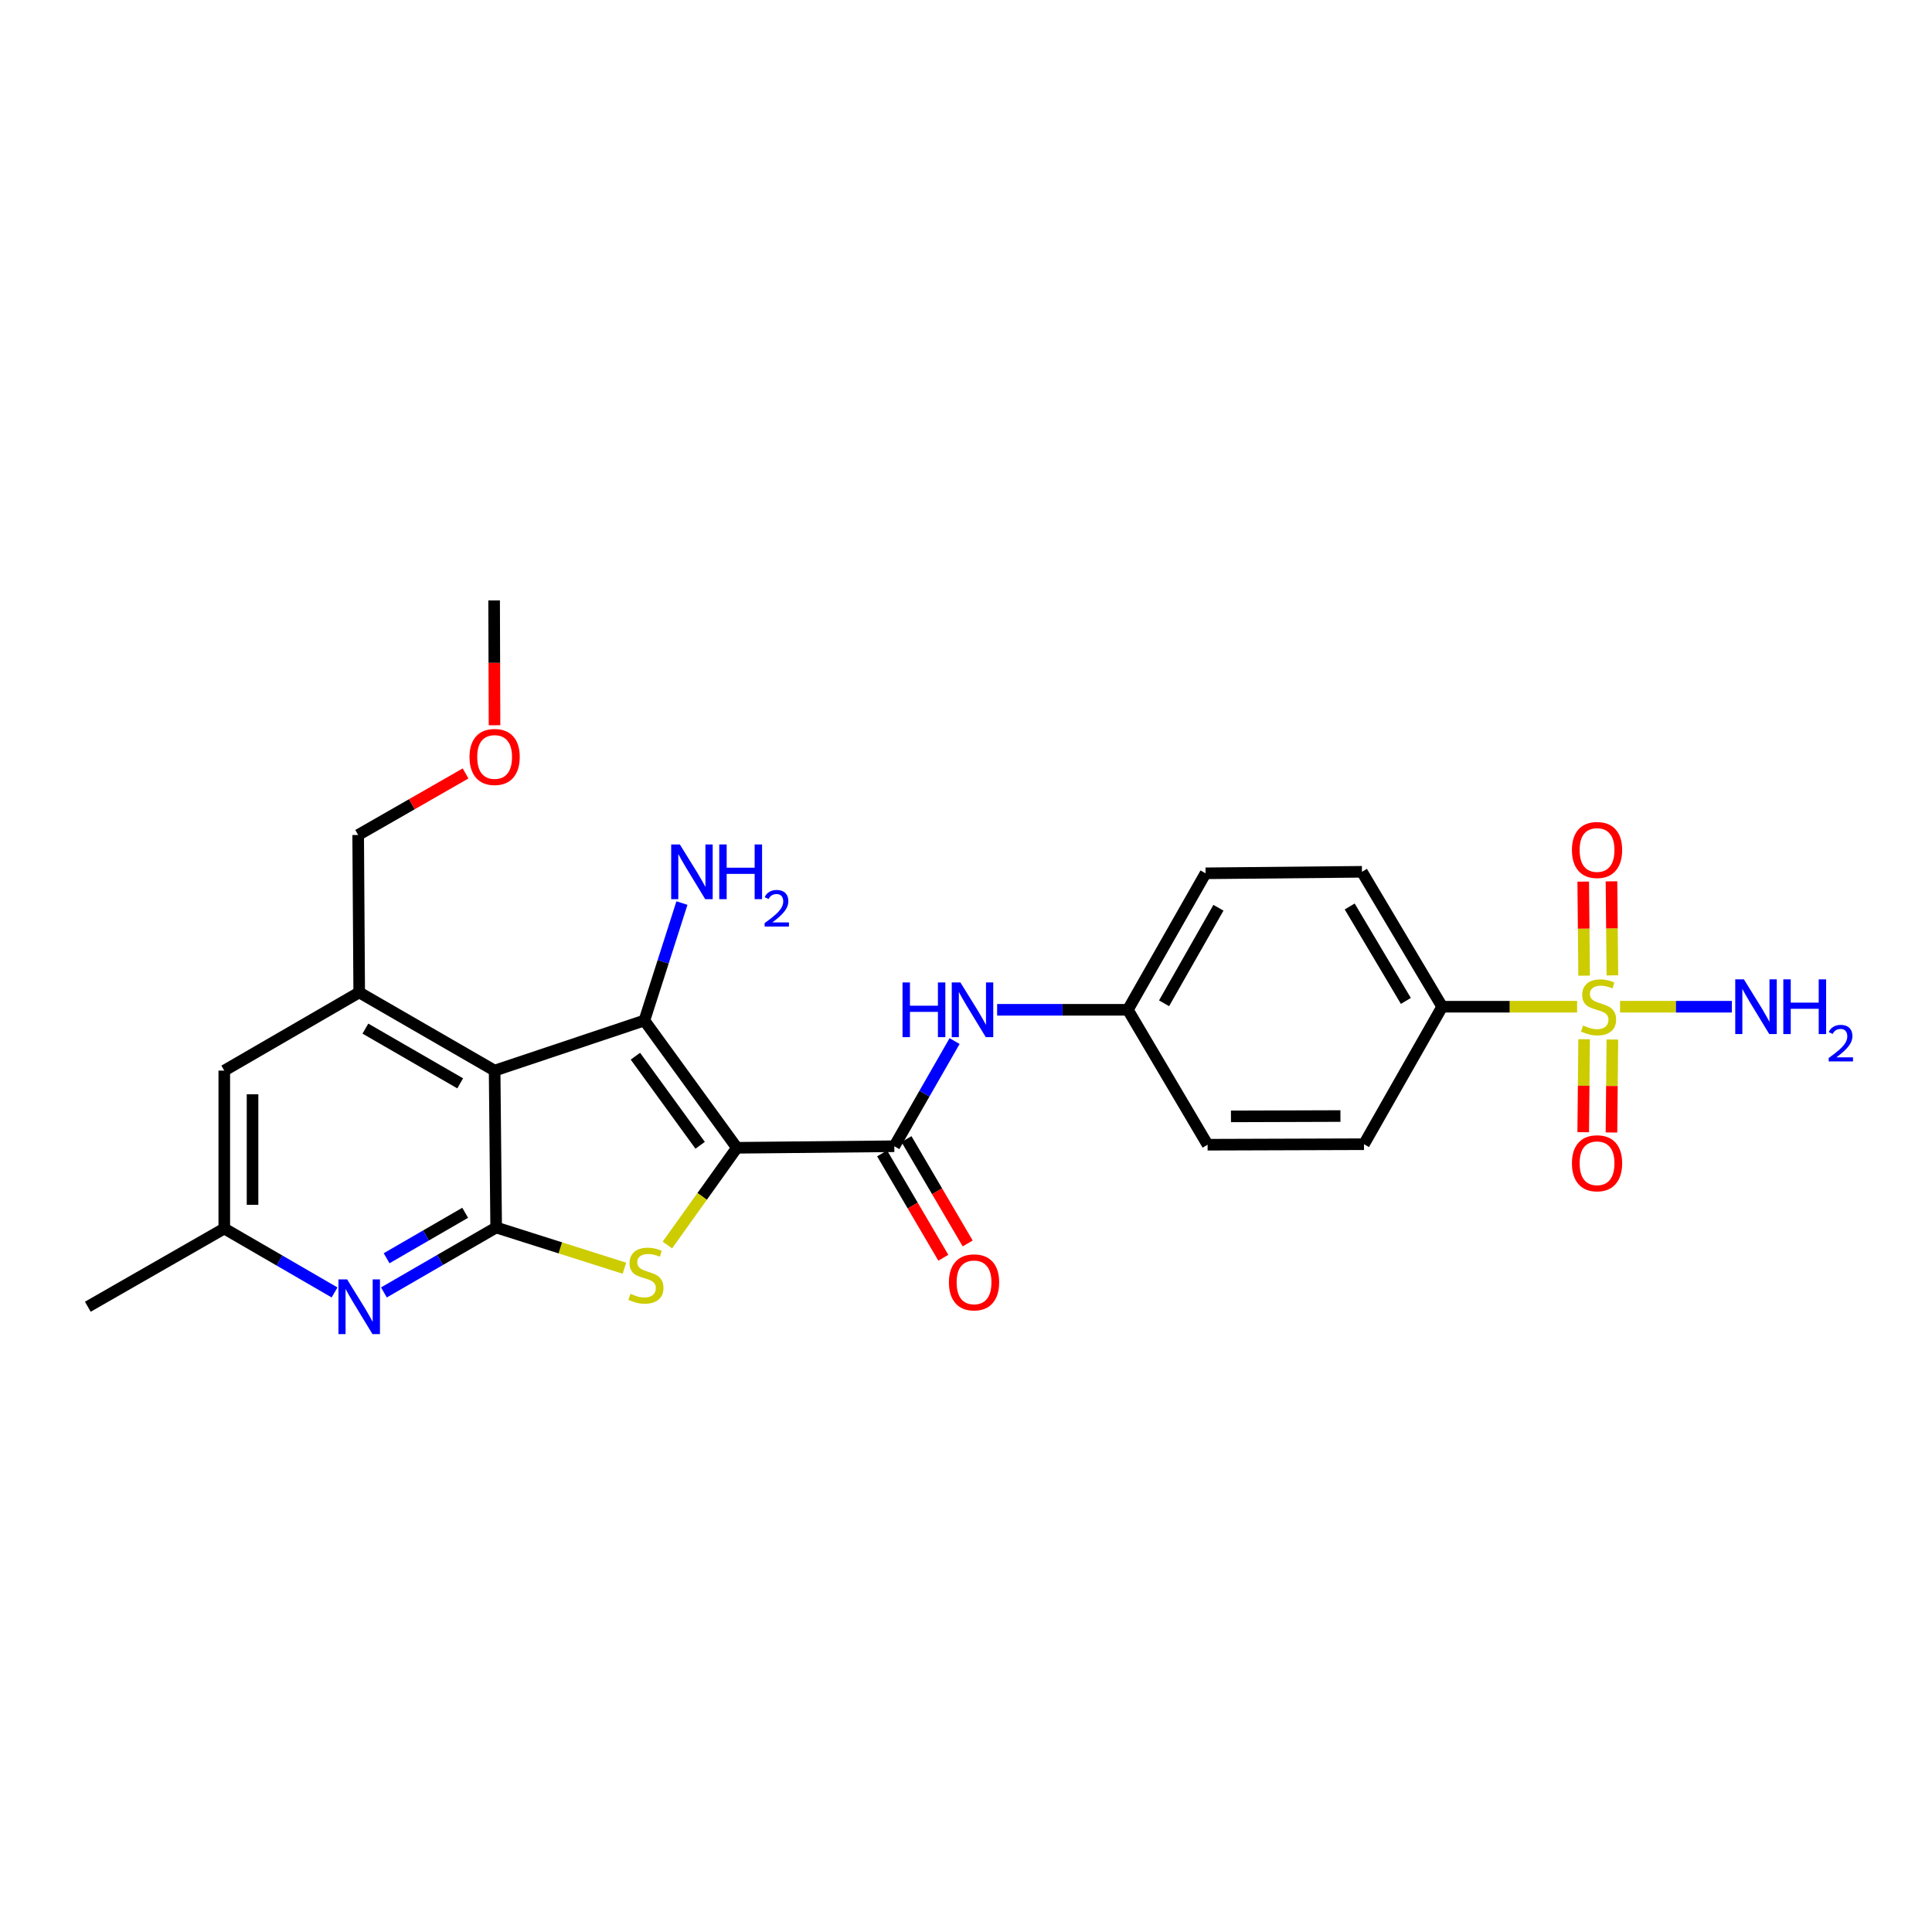 <?xml version='1.0' encoding='iso-8859-1'?>
<svg version='1.1' baseProfile='full'
              xmlns='http://www.w3.org/2000/svg'
                      xmlns:rdkit='http://www.rdkit.org/xml'
                      xmlns:xlink='http://www.w3.org/1999/xlink'
                  xml:space='preserve'
width='1000px' height='1000px' viewBox='0 0 1000 1000'>
<!-- END OF HEADER -->
<rect style='opacity:1.0;fill:#FFFFFF;stroke:none' width='1000' height='1000' x='0' y='0'> </rect>
<path class='bond-0' d='M 381.402,594.093 L 333.533,528.209' style='fill:none;fill-rule:evenodd;stroke:#000000;stroke-width:6px;stroke-linecap:butt;stroke-linejoin:miter;stroke-opacity:1' />
<path class='bond-0' d='M 362.393,592.805 L 328.885,546.685' style='fill:none;fill-rule:evenodd;stroke:#000000;stroke-width:6px;stroke-linecap:butt;stroke-linejoin:miter;stroke-opacity:1' />
<path class='bond-2' d='M 381.402,594.093 L 363.417,619.256' style='fill:none;fill-rule:evenodd;stroke:#000000;stroke-width:6px;stroke-linecap:butt;stroke-linejoin:miter;stroke-opacity:1' />
<path class='bond-2' d='M 363.417,619.256 L 345.433,644.418' style='fill:none;fill-rule:evenodd;stroke:#CCCC00;stroke-width:6px;stroke-linecap:butt;stroke-linejoin:miter;stroke-opacity:1' />
<path class='bond-5' d='M 381.402,594.093 L 462.891,593.297' style='fill:none;fill-rule:evenodd;stroke:#000000;stroke-width:6px;stroke-linecap:butt;stroke-linejoin:miter;stroke-opacity:1' />
<path class='bond-1' d='M 333.533,528.209 L 256.016,554.145' style='fill:none;fill-rule:evenodd;stroke:#000000;stroke-width:6px;stroke-linecap:butt;stroke-linejoin:miter;stroke-opacity:1' />
<path class='bond-16' d='M 333.533,528.209 L 343.252,497.816' style='fill:none;fill-rule:evenodd;stroke:#000000;stroke-width:6px;stroke-linecap:butt;stroke-linejoin:miter;stroke-opacity:1' />
<path class='bond-16' d='M 343.252,497.816 L 352.971,467.424' style='fill:none;fill-rule:evenodd;stroke:#0000FF;stroke-width:6px;stroke-linecap:butt;stroke-linejoin:miter;stroke-opacity:1' />
<path class='bond-7' d='M 256.016,554.145 L 185.924,513.677' style='fill:none;fill-rule:evenodd;stroke:#000000;stroke-width:6px;stroke-linecap:butt;stroke-linejoin:miter;stroke-opacity:1' />
<path class='bond-7' d='M 238.192,560.737 L 189.127,532.409' style='fill:none;fill-rule:evenodd;stroke:#000000;stroke-width:6px;stroke-linecap:butt;stroke-linejoin:miter;stroke-opacity:1' />
<path class='bond-26' d='M 256.016,554.145 L 256.812,635.35' style='fill:none;fill-rule:evenodd;stroke:#000000;stroke-width:6px;stroke-linecap:butt;stroke-linejoin:miter;stroke-opacity:1' />
<path class='bond-3' d='M 323.216,656.427 L 290.014,645.888' style='fill:none;fill-rule:evenodd;stroke:#CCCC00;stroke-width:6px;stroke-linecap:butt;stroke-linejoin:miter;stroke-opacity:1' />
<path class='bond-3' d='M 290.014,645.888 L 256.812,635.35' style='fill:none;fill-rule:evenodd;stroke:#000000;stroke-width:6px;stroke-linecap:butt;stroke-linejoin:miter;stroke-opacity:1' />
<path class='bond-6' d='M 256.812,635.35 L 227.762,652.157' style='fill:none;fill-rule:evenodd;stroke:#000000;stroke-width:6px;stroke-linecap:butt;stroke-linejoin:miter;stroke-opacity:1' />
<path class='bond-6' d='M 227.762,652.157 L 198.711,668.964' style='fill:none;fill-rule:evenodd;stroke:#0000FF;stroke-width:6px;stroke-linecap:butt;stroke-linejoin:miter;stroke-opacity:1' />
<path class='bond-6' d='M 240.775,627.736 L 220.44,639.501' style='fill:none;fill-rule:evenodd;stroke:#000000;stroke-width:6px;stroke-linecap:butt;stroke-linejoin:miter;stroke-opacity:1' />
<path class='bond-6' d='M 220.44,639.501 L 200.105,651.266' style='fill:none;fill-rule:evenodd;stroke:#0000FF;stroke-width:6px;stroke-linecap:butt;stroke-linejoin:miter;stroke-opacity:1' />
<path class='bond-4' d='M 816.31,521.077 L 781.39,521.077' style='fill:none;fill-rule:evenodd;stroke:#CCCC00;stroke-width:6px;stroke-linecap:butt;stroke-linejoin:miter;stroke-opacity:1' />
<path class='bond-4' d='M 781.39,521.077 L 746.469,521.077' style='fill:none;fill-rule:evenodd;stroke:#000000;stroke-width:6px;stroke-linecap:butt;stroke-linejoin:miter;stroke-opacity:1' />
<path class='bond-10' d='M 819.939,537.909 L 819.705,561.969' style='fill:none;fill-rule:evenodd;stroke:#CCCC00;stroke-width:6px;stroke-linecap:butt;stroke-linejoin:miter;stroke-opacity:1' />
<path class='bond-10' d='M 819.705,561.969 L 819.471,586.029' style='fill:none;fill-rule:evenodd;stroke:#FF0000;stroke-width:6px;stroke-linecap:butt;stroke-linejoin:miter;stroke-opacity:1' />
<path class='bond-10' d='M 834.56,538.052 L 834.325,562.112' style='fill:none;fill-rule:evenodd;stroke:#CCCC00;stroke-width:6px;stroke-linecap:butt;stroke-linejoin:miter;stroke-opacity:1' />
<path class='bond-10' d='M 834.325,562.112 L 834.091,586.171' style='fill:none;fill-rule:evenodd;stroke:#FF0000;stroke-width:6px;stroke-linecap:butt;stroke-linejoin:miter;stroke-opacity:1' />
<path class='bond-11' d='M 834.568,504.856 L 834.331,480.522' style='fill:none;fill-rule:evenodd;stroke:#CCCC00;stroke-width:6px;stroke-linecap:butt;stroke-linejoin:miter;stroke-opacity:1' />
<path class='bond-11' d='M 834.331,480.522 L 834.095,456.188' style='fill:none;fill-rule:evenodd;stroke:#FF0000;stroke-width:6px;stroke-linecap:butt;stroke-linejoin:miter;stroke-opacity:1' />
<path class='bond-11' d='M 819.947,504.997 L 819.711,480.663' style='fill:none;fill-rule:evenodd;stroke:#CCCC00;stroke-width:6px;stroke-linecap:butt;stroke-linejoin:miter;stroke-opacity:1' />
<path class='bond-11' d='M 819.711,480.663 L 819.475,456.329' style='fill:none;fill-rule:evenodd;stroke:#FF0000;stroke-width:6px;stroke-linecap:butt;stroke-linejoin:miter;stroke-opacity:1' />
<path class='bond-15' d='M 838.531,521.077 L 867.467,521.077' style='fill:none;fill-rule:evenodd;stroke:#CCCC00;stroke-width:6px;stroke-linecap:butt;stroke-linejoin:miter;stroke-opacity:1' />
<path class='bond-15' d='M 867.467,521.077 L 896.404,521.077' style='fill:none;fill-rule:evenodd;stroke:#0000FF;stroke-width:6px;stroke-linecap:butt;stroke-linejoin:miter;stroke-opacity:1' />
<path class='bond-8' d='M 462.891,593.297 L 478.488,566.081' style='fill:none;fill-rule:evenodd;stroke:#000000;stroke-width:6px;stroke-linecap:butt;stroke-linejoin:miter;stroke-opacity:1' />
<path class='bond-8' d='M 478.488,566.081 L 494.086,538.864' style='fill:none;fill-rule:evenodd;stroke:#0000FF;stroke-width:6px;stroke-linecap:butt;stroke-linejoin:miter;stroke-opacity:1' />
<path class='bond-14' d='M 456.585,596.996 L 472.423,624.001' style='fill:none;fill-rule:evenodd;stroke:#000000;stroke-width:6px;stroke-linecap:butt;stroke-linejoin:miter;stroke-opacity:1' />
<path class='bond-14' d='M 472.423,624.001 L 488.262,651.005' style='fill:none;fill-rule:evenodd;stroke:#FF0000;stroke-width:6px;stroke-linecap:butt;stroke-linejoin:miter;stroke-opacity:1' />
<path class='bond-14' d='M 469.197,589.599 L 485.035,616.603' style='fill:none;fill-rule:evenodd;stroke:#000000;stroke-width:6px;stroke-linecap:butt;stroke-linejoin:miter;stroke-opacity:1' />
<path class='bond-14' d='M 485.035,616.603 L 500.874,643.608' style='fill:none;fill-rule:evenodd;stroke:#FF0000;stroke-width:6px;stroke-linecap:butt;stroke-linejoin:miter;stroke-opacity:1' />
<path class='bond-13' d='M 173.166,668.967 L 144.629,652.427' style='fill:none;fill-rule:evenodd;stroke:#0000FF;stroke-width:6px;stroke-linecap:butt;stroke-linejoin:miter;stroke-opacity:1' />
<path class='bond-13' d='M 144.629,652.427 L 116.091,635.886' style='fill:none;fill-rule:evenodd;stroke:#000000;stroke-width:6px;stroke-linecap:butt;stroke-linejoin:miter;stroke-opacity:1' />
<path class='bond-12' d='M 185.924,513.677 L 116.091,554.145' style='fill:none;fill-rule:evenodd;stroke:#000000;stroke-width:6px;stroke-linecap:butt;stroke-linejoin:miter;stroke-opacity:1' />
<path class='bond-22' d='M 185.924,513.677 L 185.388,432.188' style='fill:none;fill-rule:evenodd;stroke:#000000;stroke-width:6px;stroke-linecap:butt;stroke-linejoin:miter;stroke-opacity:1' />
<path class='bond-19' d='M 516.117,522.669 L 549.946,522.669' style='fill:none;fill-rule:evenodd;stroke:#0000FF;stroke-width:6px;stroke-linecap:butt;stroke-linejoin:miter;stroke-opacity:1' />
<path class='bond-19' d='M 549.946,522.669 L 583.776,522.669' style='fill:none;fill-rule:evenodd;stroke:#000000;stroke-width:6px;stroke-linecap:butt;stroke-linejoin:miter;stroke-opacity:1' />
<path class='bond-9' d='M 746.469,521.077 L 704.945,451.244' style='fill:none;fill-rule:evenodd;stroke:#000000;stroke-width:6px;stroke-linecap:butt;stroke-linejoin:miter;stroke-opacity:1' />
<path class='bond-9' d='M 727.673,518.075 L 698.606,469.192' style='fill:none;fill-rule:evenodd;stroke:#000000;stroke-width:6px;stroke-linecap:butt;stroke-linejoin:miter;stroke-opacity:1' />
<path class='bond-28' d='M 746.469,521.077 L 705.993,592.241' style='fill:none;fill-rule:evenodd;stroke:#000000;stroke-width:6px;stroke-linecap:butt;stroke-linejoin:miter;stroke-opacity:1' />
<path class='bond-27' d='M 116.091,554.145 L 116.091,635.886' style='fill:none;fill-rule:evenodd;stroke:#000000;stroke-width:6px;stroke-linecap:butt;stroke-linejoin:miter;stroke-opacity:1' />
<path class='bond-27' d='M 130.713,566.406 L 130.713,623.625' style='fill:none;fill-rule:evenodd;stroke:#000000;stroke-width:6px;stroke-linecap:butt;stroke-linejoin:miter;stroke-opacity:1' />
<path class='bond-24' d='M 116.091,635.886 L 45.455,676.362' style='fill:none;fill-rule:evenodd;stroke:#000000;stroke-width:6px;stroke-linecap:butt;stroke-linejoin:miter;stroke-opacity:1' />
<path class='bond-17' d='M 705.993,592.241 L 625.048,592.501' style='fill:none;fill-rule:evenodd;stroke:#000000;stroke-width:6px;stroke-linecap:butt;stroke-linejoin:miter;stroke-opacity:1' />
<path class='bond-17' d='M 693.804,577.659 L 637.143,577.841' style='fill:none;fill-rule:evenodd;stroke:#000000;stroke-width:6px;stroke-linecap:butt;stroke-linejoin:miter;stroke-opacity:1' />
<path class='bond-18' d='M 704.945,451.244 L 623.992,452.024' style='fill:none;fill-rule:evenodd;stroke:#000000;stroke-width:6px;stroke-linecap:butt;stroke-linejoin:miter;stroke-opacity:1' />
<path class='bond-20' d='M 583.776,522.669 L 625.048,592.501' style='fill:none;fill-rule:evenodd;stroke:#000000;stroke-width:6px;stroke-linecap:butt;stroke-linejoin:miter;stroke-opacity:1' />
<path class='bond-21' d='M 583.776,522.669 L 623.992,452.024' style='fill:none;fill-rule:evenodd;stroke:#000000;stroke-width:6px;stroke-linecap:butt;stroke-linejoin:miter;stroke-opacity:1' />
<path class='bond-21' d='M 602.515,519.306 L 630.666,469.854' style='fill:none;fill-rule:evenodd;stroke:#000000;stroke-width:6px;stroke-linecap:butt;stroke-linejoin:miter;stroke-opacity:1' />
<path class='bond-23' d='M 185.388,432.188 L 213.185,416.261' style='fill:none;fill-rule:evenodd;stroke:#000000;stroke-width:6px;stroke-linecap:butt;stroke-linejoin:miter;stroke-opacity:1' />
<path class='bond-23' d='M 213.185,416.261 L 240.981,400.334' style='fill:none;fill-rule:evenodd;stroke:#FF0000;stroke-width:6px;stroke-linecap:butt;stroke-linejoin:miter;stroke-opacity:1' />
<path class='bond-25' d='M 255.964,375.376 L 255.86,343.071' style='fill:none;fill-rule:evenodd;stroke:#FF0000;stroke-width:6px;stroke-linecap:butt;stroke-linejoin:miter;stroke-opacity:1' />
<path class='bond-25' d='M 255.86,343.071 L 255.757,310.767' style='fill:none;fill-rule:evenodd;stroke:#000000;stroke-width:6px;stroke-linecap:butt;stroke-linejoin:miter;stroke-opacity:1' />
<path  class='atom-3' d='M 326.329 669.674
Q 326.649 669.794, 327.969 670.354
Q 329.289 670.914, 330.729 671.274
Q 332.209 671.594, 333.649 671.594
Q 336.329 671.594, 337.889 670.314
Q 339.449 668.994, 339.449 666.714
Q 339.449 665.154, 338.649 664.194
Q 337.889 663.234, 336.689 662.714
Q 335.489 662.194, 333.489 661.594
Q 330.969 660.834, 329.449 660.114
Q 327.969 659.394, 326.889 657.874
Q 325.849 656.354, 325.849 653.794
Q 325.849 650.234, 328.249 648.034
Q 330.689 645.834, 335.489 645.834
Q 338.769 645.834, 342.489 647.394
L 341.569 650.474
Q 338.169 649.074, 335.609 649.074
Q 332.849 649.074, 331.329 650.234
Q 329.809 651.354, 329.849 653.314
Q 329.849 654.834, 330.609 655.754
Q 331.409 656.674, 332.529 657.194
Q 333.689 657.714, 335.609 658.314
Q 338.169 659.114, 339.689 659.914
Q 341.209 660.714, 342.289 662.354
Q 343.409 663.954, 343.409 666.714
Q 343.409 670.634, 340.769 672.754
Q 338.169 674.834, 333.809 674.834
Q 331.289 674.834, 329.369 674.274
Q 327.489 673.754, 325.249 672.834
L 326.329 669.674
' fill='#CCCC00'/>
<path  class='atom-5' d='M 819.414 530.797
Q 819.734 530.917, 821.054 531.477
Q 822.374 532.037, 823.814 532.397
Q 825.294 532.717, 826.734 532.717
Q 829.414 532.717, 830.974 531.437
Q 832.534 530.117, 832.534 527.837
Q 832.534 526.277, 831.734 525.317
Q 830.974 524.357, 829.774 523.837
Q 828.574 523.317, 826.574 522.717
Q 824.054 521.957, 822.534 521.237
Q 821.054 520.517, 819.974 518.997
Q 818.934 517.477, 818.934 514.917
Q 818.934 511.357, 821.334 509.157
Q 823.774 506.957, 828.574 506.957
Q 831.854 506.957, 835.574 508.517
L 834.654 511.597
Q 831.254 510.197, 828.694 510.197
Q 825.934 510.197, 824.414 511.357
Q 822.894 512.477, 822.934 514.437
Q 822.934 515.957, 823.694 516.877
Q 824.494 517.797, 825.614 518.317
Q 826.774 518.837, 828.694 519.437
Q 831.254 520.237, 832.774 521.037
Q 834.294 521.837, 835.374 523.477
Q 836.494 525.077, 836.494 527.837
Q 836.494 531.757, 833.854 533.877
Q 831.254 535.957, 826.894 535.957
Q 824.374 535.957, 822.454 535.397
Q 820.574 534.877, 818.334 533.957
L 819.414 530.797
' fill='#CCCC00'/>
<path  class='atom-7' d='M 179.664 662.202
L 188.944 677.202
Q 189.864 678.682, 191.344 681.362
Q 192.824 684.042, 192.904 684.202
L 192.904 662.202
L 196.664 662.202
L 196.664 690.522
L 192.784 690.522
L 182.824 674.122
Q 181.664 672.202, 180.424 670.002
Q 179.224 667.802, 178.864 667.122
L 178.864 690.522
L 175.184 690.522
L 175.184 662.202
L 179.664 662.202
' fill='#0000FF'/>
<path  class='atom-9' d='M 467.147 508.509
L 470.987 508.509
L 470.987 520.549
L 485.467 520.549
L 485.467 508.509
L 489.307 508.509
L 489.307 536.829
L 485.467 536.829
L 485.467 523.749
L 470.987 523.749
L 470.987 536.829
L 467.147 536.829
L 467.147 508.509
' fill='#0000FF'/>
<path  class='atom-9' d='M 497.107 508.509
L 506.387 523.509
Q 507.307 524.989, 508.787 527.669
Q 510.267 530.349, 510.347 530.509
L 510.347 508.509
L 514.107 508.509
L 514.107 536.829
L 510.227 536.829
L 500.267 520.429
Q 499.107 518.509, 497.867 516.309
Q 496.667 514.109, 496.307 513.429
L 496.307 536.829
L 492.627 536.829
L 492.627 508.509
L 497.107 508.509
' fill='#0000FF'/>
<path  class='atom-11' d='M 813.626 602.101
Q 813.626 595.301, 816.986 591.501
Q 820.346 587.701, 826.626 587.701
Q 832.906 587.701, 836.266 591.501
Q 839.626 595.301, 839.626 602.101
Q 839.626 608.981, 836.226 612.901
Q 832.826 616.781, 826.626 616.781
Q 820.386 616.781, 816.986 612.901
Q 813.626 609.021, 813.626 602.101
M 826.626 613.581
Q 830.946 613.581, 833.266 610.701
Q 835.626 607.781, 835.626 602.101
Q 835.626 596.541, 833.266 593.741
Q 830.946 590.901, 826.626 590.901
Q 822.306 590.901, 819.946 593.701
Q 817.626 596.501, 817.626 602.101
Q 817.626 607.821, 819.946 610.701
Q 822.306 613.581, 826.626 613.581
' fill='#FF0000'/>
<path  class='atom-12' d='M 813.626 439.952
Q 813.626 433.152, 816.986 429.352
Q 820.346 425.552, 826.626 425.552
Q 832.906 425.552, 836.266 429.352
Q 839.626 433.152, 839.626 439.952
Q 839.626 446.832, 836.226 450.752
Q 832.826 454.632, 826.626 454.632
Q 820.386 454.632, 816.986 450.752
Q 813.626 446.872, 813.626 439.952
M 826.626 451.432
Q 830.946 451.432, 833.266 448.552
Q 835.626 445.632, 835.626 439.952
Q 835.626 434.392, 833.266 431.592
Q 830.946 428.752, 826.626 428.752
Q 822.306 428.752, 819.946 431.552
Q 817.626 434.352, 817.626 439.952
Q 817.626 445.672, 819.946 448.552
Q 822.306 451.432, 826.626 451.432
' fill='#FF0000'/>
<path  class='atom-15' d='M 491.163 663.746
Q 491.163 656.946, 494.523 653.146
Q 497.883 649.346, 504.163 649.346
Q 510.443 649.346, 513.803 653.146
Q 517.163 656.946, 517.163 663.746
Q 517.163 670.626, 513.763 674.546
Q 510.363 678.426, 504.163 678.426
Q 497.923 678.426, 494.523 674.546
Q 491.163 670.666, 491.163 663.746
M 504.163 675.226
Q 508.483 675.226, 510.803 672.346
Q 513.163 669.426, 513.163 663.746
Q 513.163 658.186, 510.803 655.386
Q 508.483 652.546, 504.163 652.546
Q 499.843 652.546, 497.483 655.346
Q 495.163 658.146, 495.163 663.746
Q 495.163 669.466, 497.483 672.346
Q 499.843 675.226, 504.163 675.226
' fill='#FF0000'/>
<path  class='atom-16' d='M 902.643 506.917
L 911.923 521.917
Q 912.843 523.397, 914.323 526.077
Q 915.803 528.757, 915.883 528.917
L 915.883 506.917
L 919.643 506.917
L 919.643 535.237
L 915.763 535.237
L 905.803 518.837
Q 904.643 516.917, 903.403 514.717
Q 902.203 512.517, 901.843 511.837
L 901.843 535.237
L 898.163 535.237
L 898.163 506.917
L 902.643 506.917
' fill='#0000FF'/>
<path  class='atom-16' d='M 923.043 506.917
L 926.883 506.917
L 926.883 518.957
L 941.363 518.957
L 941.363 506.917
L 945.203 506.917
L 945.203 535.237
L 941.363 535.237
L 941.363 522.157
L 926.883 522.157
L 926.883 535.237
L 923.043 535.237
L 923.043 506.917
' fill='#0000FF'/>
<path  class='atom-16' d='M 946.576 534.243
Q 947.262 532.474, 948.899 531.497
Q 950.536 530.494, 952.806 530.494
Q 955.631 530.494, 957.215 532.025
Q 958.799 533.557, 958.799 536.276
Q 958.799 539.048, 956.74 541.635
Q 954.707 544.222, 950.483 547.285
L 959.116 547.285
L 959.116 549.397
L 946.523 549.397
L 946.523 547.628
Q 950.008 545.146, 952.067 543.298
Q 954.153 541.45, 955.156 539.787
Q 956.159 538.124, 956.159 536.408
Q 956.159 534.613, 955.261 533.609
Q 954.364 532.606, 952.806 532.606
Q 951.301 532.606, 950.298 533.213
Q 949.295 533.821, 948.582 535.167
L 946.576 534.243
' fill='#0000FF'/>
<path  class='atom-17' d='M 351.886 437.084
L 361.166 452.084
Q 362.086 453.564, 363.566 456.244
Q 365.046 458.924, 365.126 459.084
L 365.126 437.084
L 368.886 437.084
L 368.886 465.404
L 365.006 465.404
L 355.046 449.004
Q 353.886 447.084, 352.646 444.884
Q 351.446 442.684, 351.086 442.004
L 351.086 465.404
L 347.406 465.404
L 347.406 437.084
L 351.886 437.084
' fill='#0000FF'/>
<path  class='atom-17' d='M 372.286 437.084
L 376.126 437.084
L 376.126 449.124
L 390.606 449.124
L 390.606 437.084
L 394.446 437.084
L 394.446 465.404
L 390.606 465.404
L 390.606 452.324
L 376.126 452.324
L 376.126 465.404
L 372.286 465.404
L 372.286 437.084
' fill='#0000FF'/>
<path  class='atom-17' d='M 395.819 464.41
Q 396.505 462.642, 398.142 461.665
Q 399.779 460.662, 402.049 460.662
Q 404.874 460.662, 406.458 462.193
Q 408.042 463.724, 408.042 466.443
Q 408.042 469.215, 405.983 471.802
Q 403.95 474.39, 399.726 477.452
L 408.359 477.452
L 408.359 479.564
L 395.766 479.564
L 395.766 477.795
Q 399.251 475.314, 401.31 473.466
Q 403.395 471.618, 404.399 469.954
Q 405.402 468.291, 405.402 466.575
Q 405.402 464.78, 404.504 463.777
Q 403.607 462.774, 402.049 462.774
Q 400.544 462.774, 399.541 463.381
Q 398.538 463.988, 397.825 465.334
L 395.819 464.41
' fill='#0000FF'/>
<path  class='atom-24' d='M 243.016 391.799
Q 243.016 384.999, 246.376 381.199
Q 249.736 377.399, 256.016 377.399
Q 262.296 377.399, 265.656 381.199
Q 269.016 384.999, 269.016 391.799
Q 269.016 398.679, 265.616 402.599
Q 262.216 406.479, 256.016 406.479
Q 249.776 406.479, 246.376 402.599
Q 243.016 398.719, 243.016 391.799
M 256.016 403.279
Q 260.336 403.279, 262.656 400.399
Q 265.016 397.479, 265.016 391.799
Q 265.016 386.239, 262.656 383.439
Q 260.336 380.599, 256.016 380.599
Q 251.696 380.599, 249.336 383.399
Q 247.016 386.199, 247.016 391.799
Q 247.016 397.519, 249.336 400.399
Q 251.696 403.279, 256.016 403.279
' fill='#FF0000'/>
</svg>
